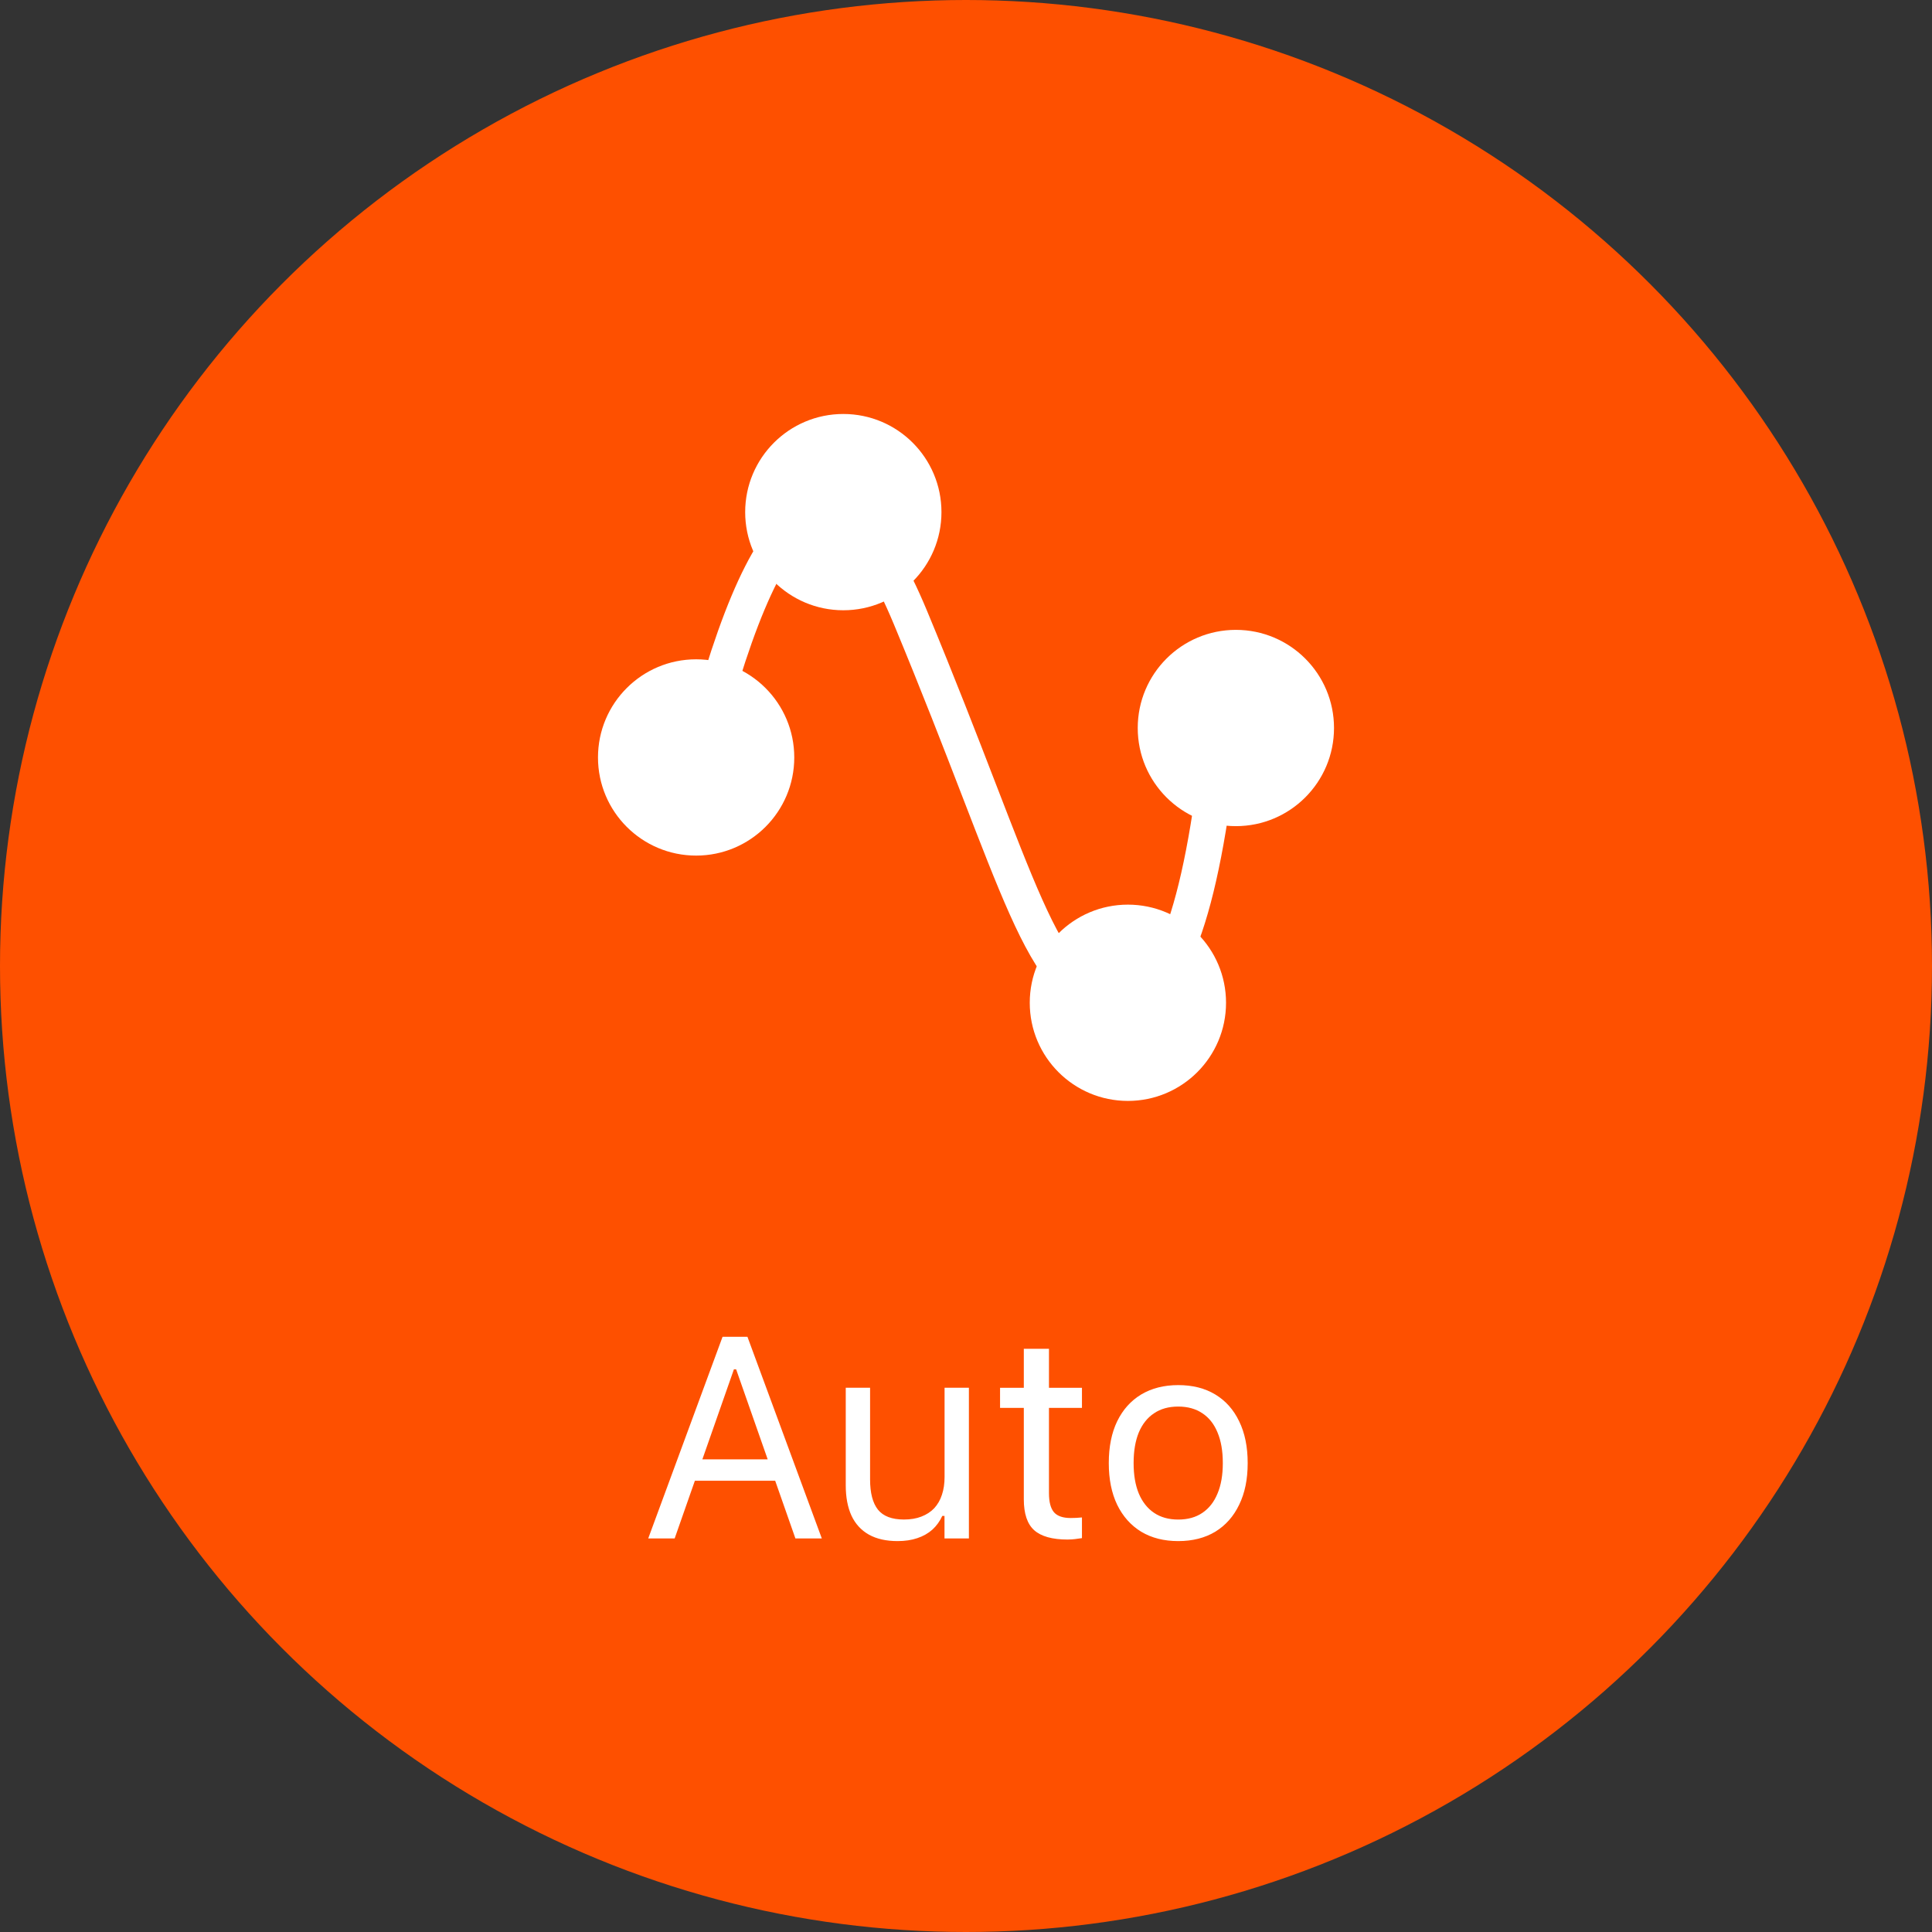 <?xml version="1.0" encoding="UTF-8"?> <svg xmlns:inkscape="http://www.inkscape.org/namespaces/inkscape" xmlns:sodipodi="http://sodipodi.sourceforge.net/DTD/sodipodi-0.dtd" xmlns="http://www.w3.org/2000/svg" xmlns:svg="http://www.w3.org/2000/svg" width="54" height="54" viewBox="0 0 54 54" fill="none" id="svg196" sodipodi:docname="Auto VTI E.svg" inkscape:version="1.2.2 (b0a84865, 2022-12-01)"><rect x="0" y="0" width="54" height="54" fill="#333333" stroke="none"/><defs id="defs200"></defs><circle cx="27" cy="27" r="27" fill="#F7941D" id="circle182" style="fill:#fe5000;fill-opacity:1"></circle><path d="m 19.457,21.556 c 1.909,-7.882 3.905,-9.314 5.99,-4.296 3.127,7.527 3.601,10.456 5.661,10.773 1.373,0.211 2.335,-1.948 2.887,-6.478" stroke="#ffffff" id="path184"></path><path d="m 19.457,23.914 c 1.515,0 2.743,-1.228 2.743,-2.743 0,-1.515 -1.228,-2.743 -2.743,-2.743 -1.515,0 -2.743,1.228 -2.743,2.743 0,1.515 1.228,2.743 2.743,2.743 z" fill="#ffffff" id="path186"></path><path d="m 23.571,17.057 c 1.515,0 2.743,-1.228 2.743,-2.743 0,-1.515 -1.228,-2.743 -2.743,-2.743 -1.515,0 -2.743,1.228 -2.743,2.743 0,1.515 1.228,2.743 2.743,2.743 z" fill="#ffffff" id="path188"></path><path d="m 31.525,30.771 c 1.515,0 2.743,-1.228 2.743,-2.743 0,-1.515 -1.228,-2.743 -2.743,-2.743 -1.515,0 -2.743,1.228 -2.743,2.743 0,1.515 1.228,2.743 2.743,2.743 z" fill="#ffffff" id="path190"></path><path d="m 34.543,23.091 c 1.515,0 2.743,-1.228 2.743,-2.743 0,-1.515 -1.228,-2.743 -2.743,-2.743 -1.515,0 -2.743,1.228 -2.743,2.743 0,1.515 1.228,2.743 2.743,2.743 z" fill="#ffffff" id="path192"></path><path d="m 18.118,43 2.078,-5.637 h 0.539 v 0.91 H 20.513 L 18.857,43 Z m 0.941,-1.613 0.219,-0.598 h 2.547 l 0.219,0.598 z M 22.232,43 20.575,38.273 v -0.91 h 0.316 L 22.97,43 Z m 2.856,0.074 c -0.318,0 -0.585,-0.06 -0.801,-0.18 -0.216,-0.122 -0.379,-0.299 -0.488,-0.531 -0.107,-0.234 -0.16,-0.517 -0.16,-0.848 v -2.727 h 0.68 v 2.562 c 0,0.378 0.073,0.659 0.219,0.844 0.148,0.185 0.391,0.277 0.727,0.277 0.185,0 0.348,-0.027 0.488,-0.082 0.143,-0.055 0.263,-0.133 0.359,-0.234 0.096,-0.104 0.168,-0.229 0.215,-0.375 0.05,-0.148 0.074,-0.315 0.074,-0.5 v -2.492 h 0.68 V 43 H 26.399 V 42.371 H 26.337 c -0.068,0.148 -0.16,0.276 -0.277,0.383 -0.117,0.104 -0.258,0.184 -0.422,0.238 -0.162,0.055 -0.345,0.082 -0.551,0.082 z m 4.758,-0.043 c -0.432,0 -0.746,-0.087 -0.941,-0.262 -0.193,-0.174 -0.289,-0.462 -0.289,-0.863 v -2.555 h -0.664 v -0.562 h 0.664 v -1.09 h 0.703 v 1.09 h 0.922 v 0.562 h -0.922 v 2.383 c 0,0.247 0.047,0.426 0.141,0.535 0.094,0.107 0.25,0.16 0.469,0.16 0.06,0 0.111,-0.001 0.152,-0.004 0.044,-0.003 0.098,-0.006 0.16,-0.012 v 0.578 c -0.065,0.01 -0.13,0.019 -0.195,0.027 -0.065,0.008 -0.132,0.012 -0.199,0.012 z m 3.086,0.043 c -0.398,0 -0.743,-0.087 -1.035,-0.262 -0.289,-0.177 -0.513,-0.428 -0.672,-0.754 -0.156,-0.326 -0.234,-0.712 -0.234,-1.16 v -0.008 c 0,-0.451 0.078,-0.839 0.234,-1.164 0.159,-0.326 0.383,-0.576 0.672,-0.75 0.292,-0.174 0.637,-0.262 1.035,-0.262 0.401,0 0.746,0.087 1.035,0.262 0.289,0.174 0.512,0.424 0.668,0.75 0.159,0.326 0.238,0.714 0.238,1.164 v 0.008 c 0,0.448 -0.079,0.835 -0.238,1.16 -0.156,0.326 -0.379,0.577 -0.668,0.754 -0.289,0.174 -0.634,0.262 -1.035,0.262 z m 0,-0.602 c 0.266,0 0.491,-0.062 0.676,-0.188 0.185,-0.125 0.326,-0.305 0.422,-0.539 0.099,-0.234 0.148,-0.517 0.148,-0.848 v -0.008 c 0,-0.333 -0.049,-0.617 -0.148,-0.852 -0.096,-0.234 -0.237,-0.413 -0.422,-0.535 -0.185,-0.125 -0.41,-0.188 -0.676,-0.188 -0.266,0 -0.491,0.062 -0.676,0.188 -0.185,0.122 -0.327,0.301 -0.426,0.535 -0.096,0.234 -0.145,0.518 -0.145,0.852 v 0.008 c 0,0.331 0.048,0.613 0.145,0.848 0.099,0.234 0.241,0.414 0.426,0.539 0.185,0.125 0.41,0.188 0.676,0.188 z" fill="#ffffff" id="path194"></path></svg> 
